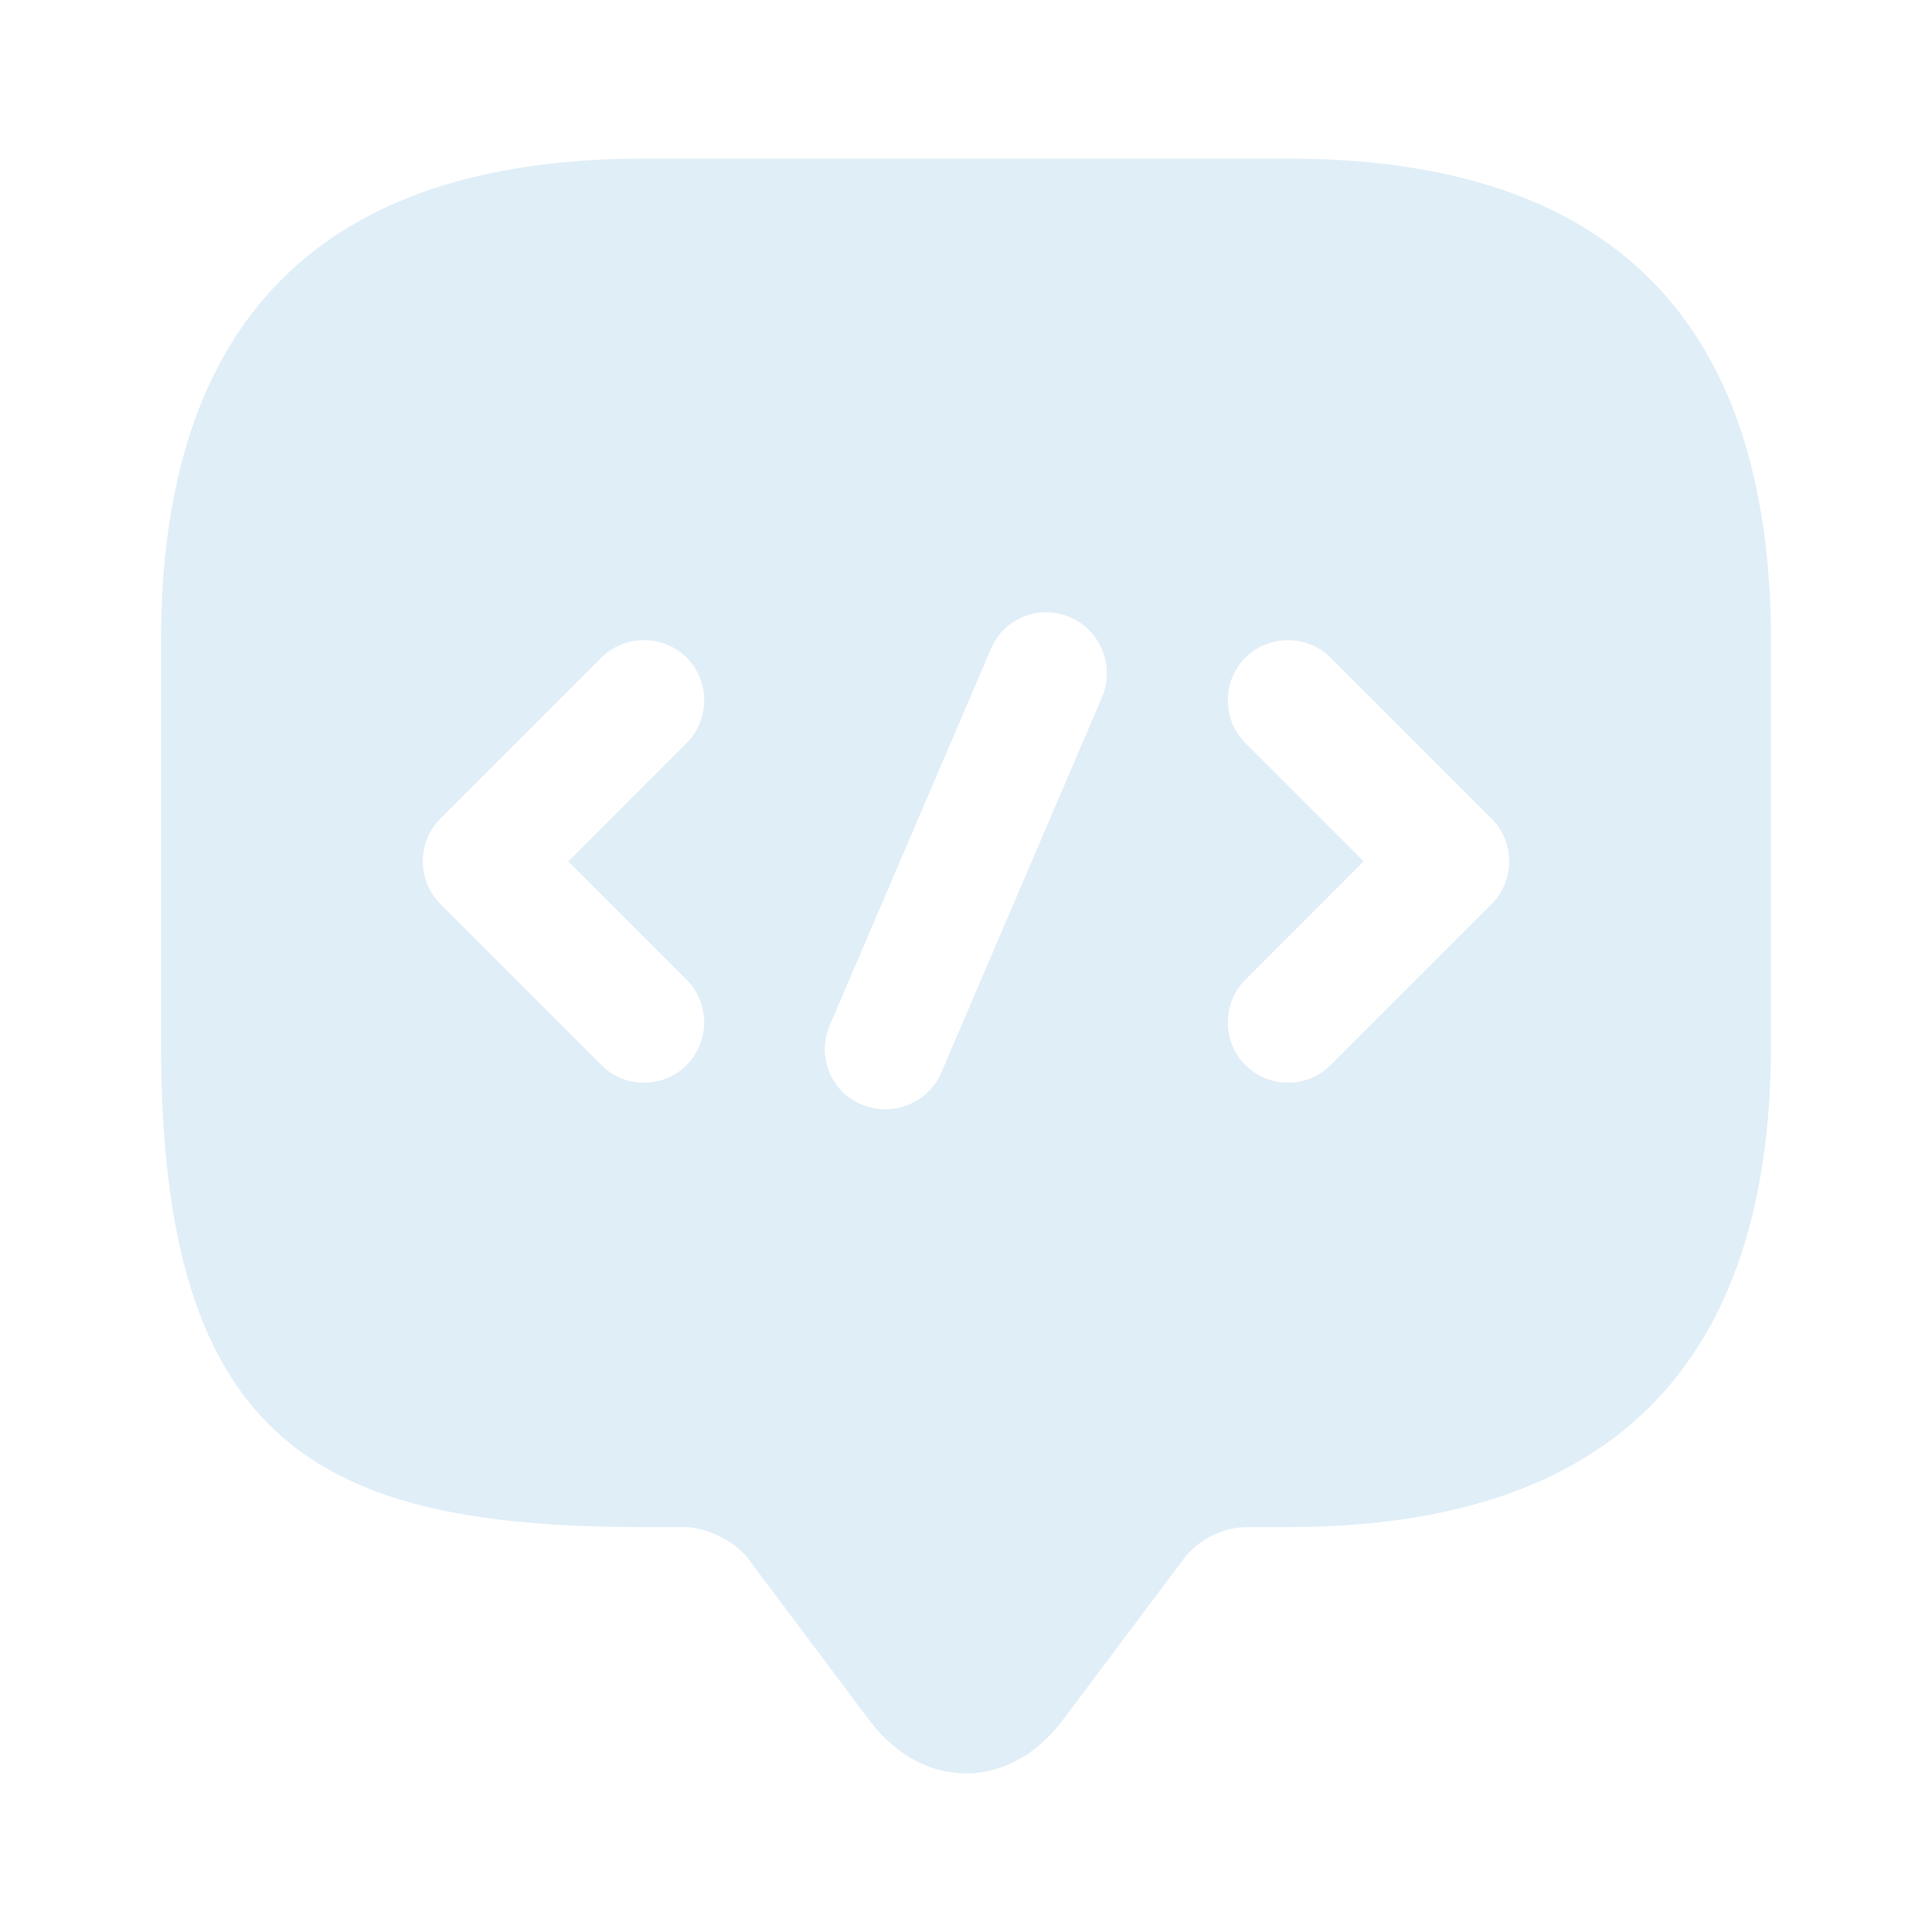 <svg width="117" height="117" viewBox="0 0 117 117" fill="none" xmlns="http://www.w3.org/2000/svg">
<path d="M78 9.604H39C19.5 9.604 9.75 19.354 9.75 38.854V63.229C9.75 87.604 19.5 92.479 39 92.479H41.438C42.803 92.479 44.557 93.356 45.337 94.429L52.65 104.179C55.867 108.469 61.133 108.469 64.35 104.179L71.662 94.429C72.589 93.21 74.051 92.479 75.562 92.479H78C97.5 92.479 107.25 82.729 107.25 63.229V38.854C107.25 19.354 97.5 9.604 78 9.604ZM41.584 59.329C42.998 60.742 42.998 63.083 41.584 64.496C40.852 65.228 39.926 65.569 39 65.569C38.074 65.569 37.148 65.228 36.416 64.496L26.666 54.746C25.253 53.333 25.253 50.992 26.666 49.579L36.416 39.829C37.83 38.415 40.17 38.415 41.584 39.829C42.998 41.242 42.998 43.583 41.584 44.996L34.417 52.163L41.584 59.329ZM66.739 42.218L56.989 64.984C56.404 66.349 55.039 67.177 53.625 67.177C53.138 67.177 52.65 67.08 52.163 66.885C50.31 66.105 49.432 63.96 50.261 62.059L60.011 39.292C60.791 37.44 62.936 36.562 64.838 37.391C66.69 38.22 67.519 40.365 66.739 42.218ZM90.334 54.746L80.584 64.496C79.853 65.228 78.926 65.569 78 65.569C77.074 65.569 76.147 65.228 75.416 64.496C74.002 63.083 74.002 60.742 75.416 59.329L82.582 52.163L75.416 44.996C74.002 43.583 74.002 41.242 75.416 39.829C76.83 38.415 79.17 38.415 80.584 39.829L90.334 49.579C91.748 50.992 91.748 53.333 90.334 54.746Z" fill="#84BEE1" fill-opacity="0.25"/>
</svg>
